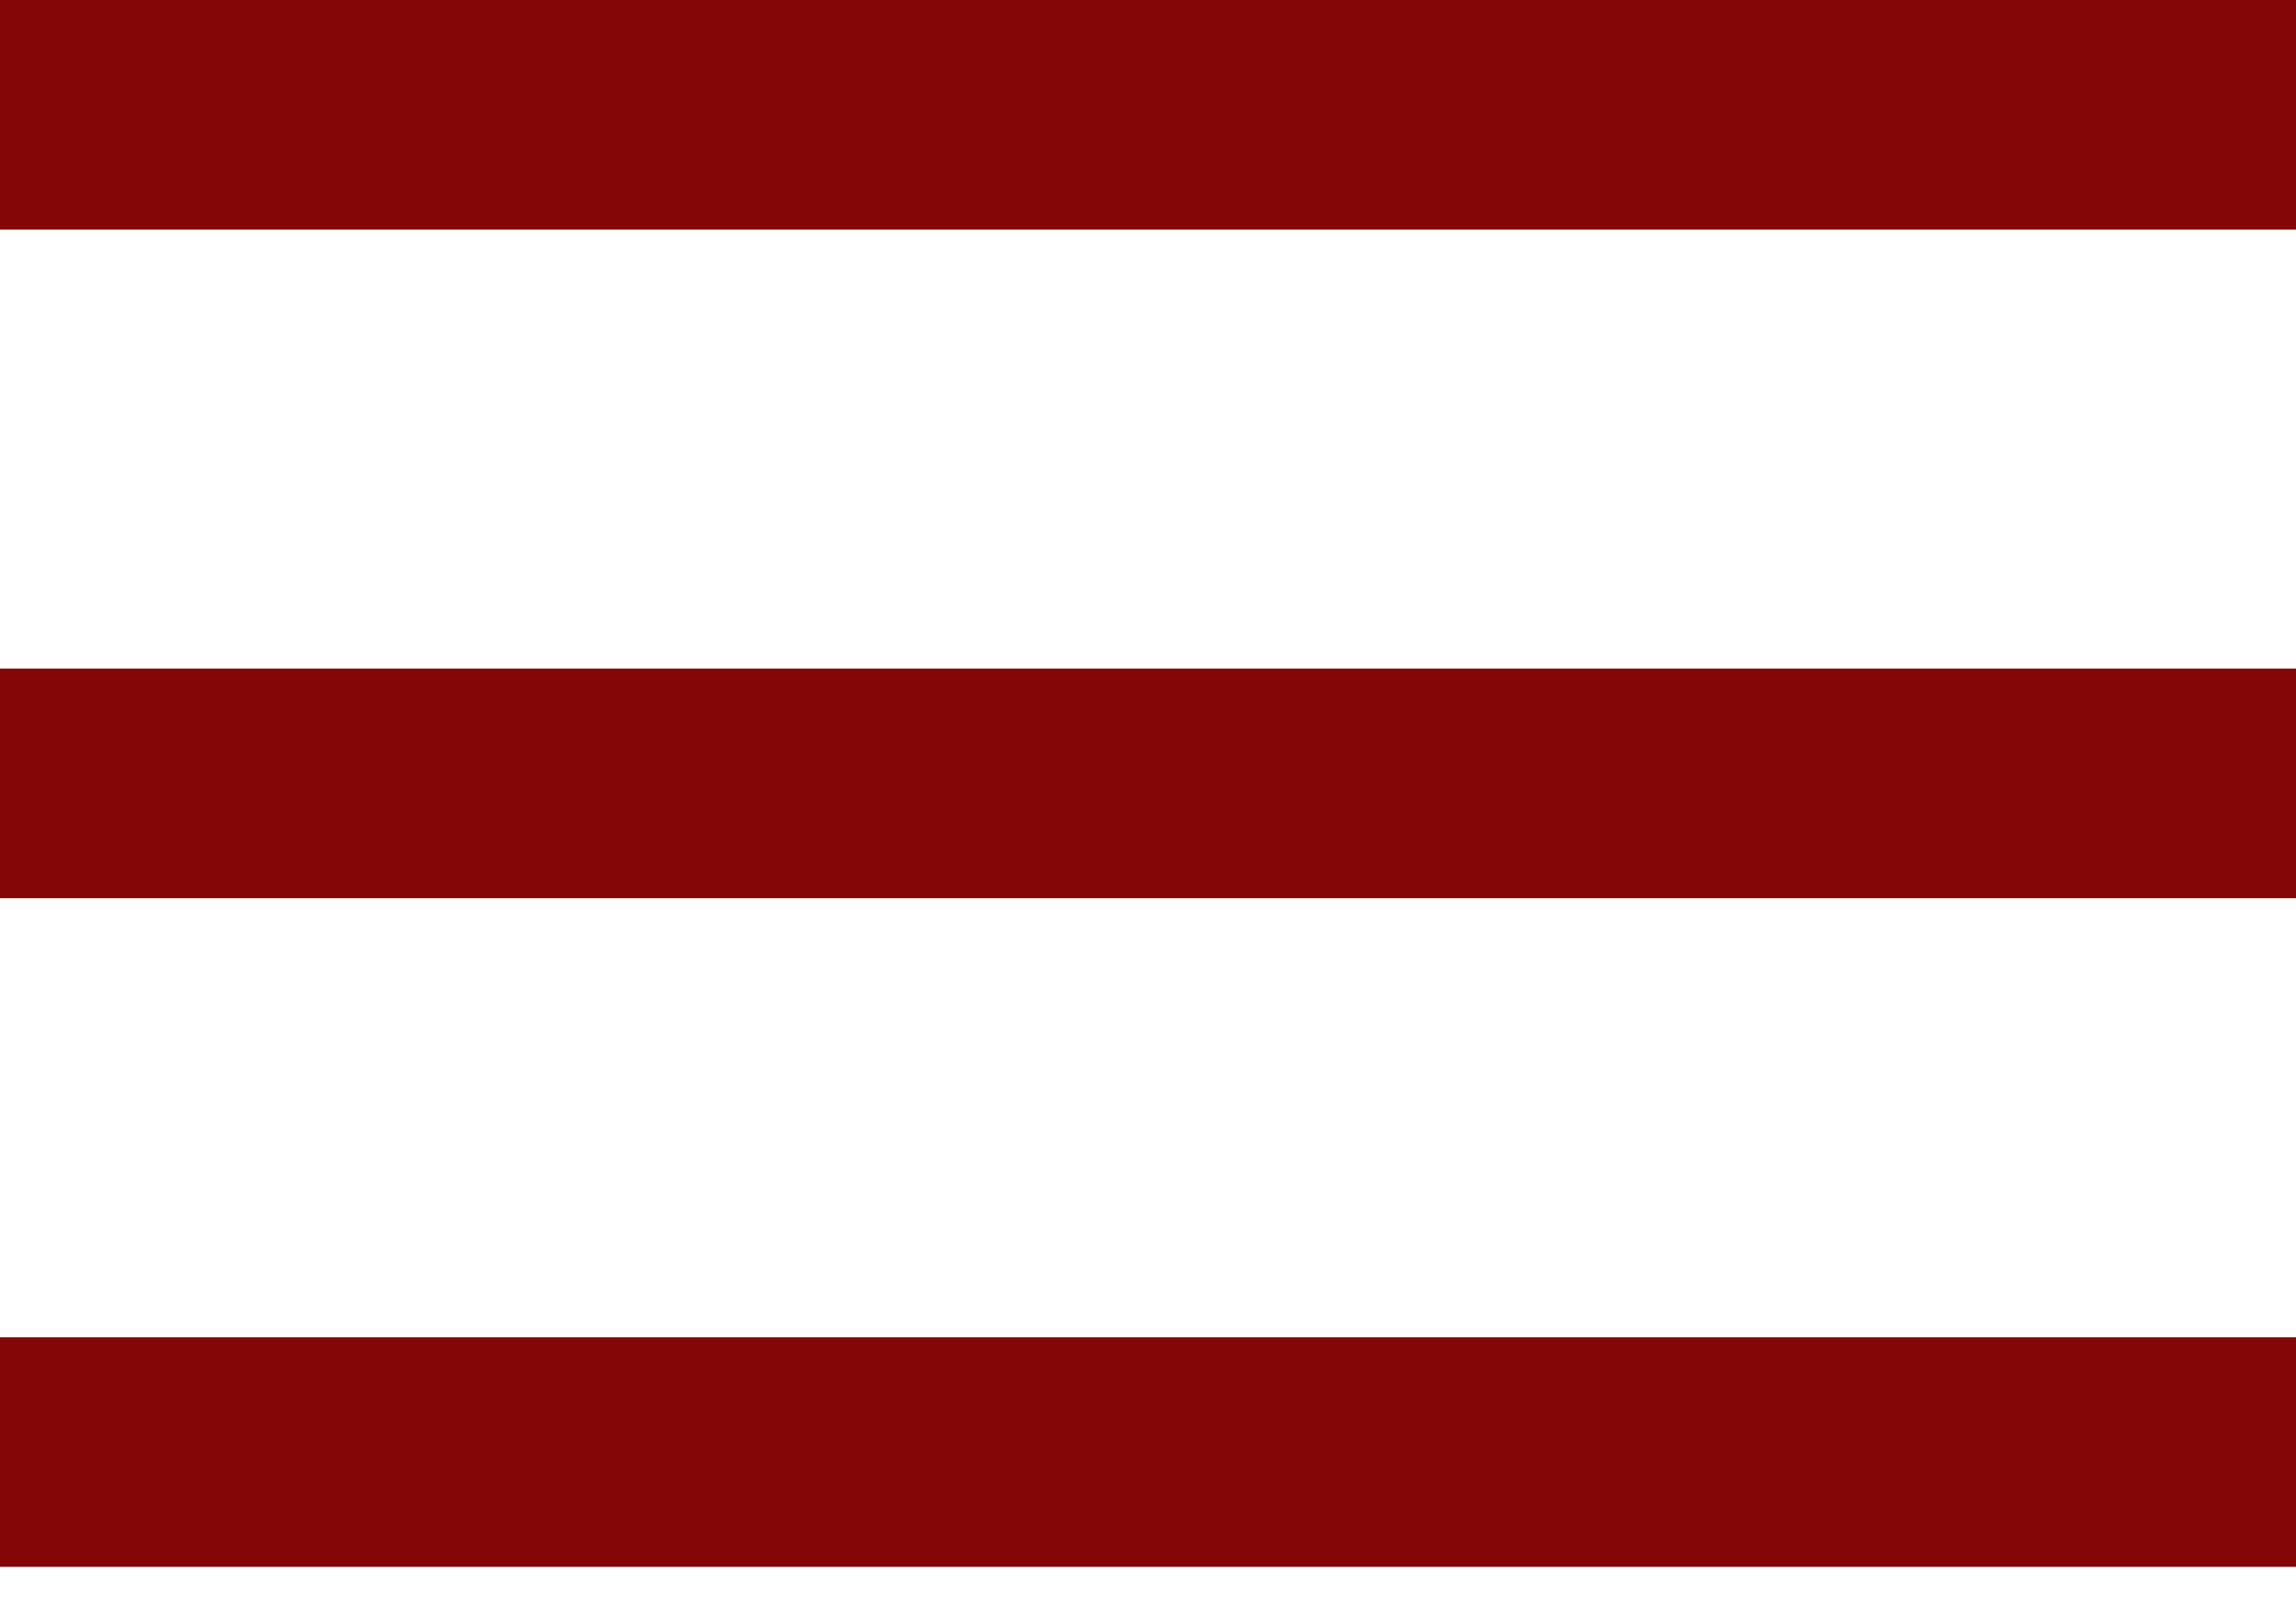 <svg width="40" height="28" viewBox="0 0 40 28" fill="none" xmlns="http://www.w3.org/2000/svg">
<path d="M0 13.65H20H40" stroke="#850606" stroke-width="4"/>
<path d="M0 2H20H40" stroke="#850606" stroke-width="4"/>
<path d="M0 25.3H20H40" stroke="#850606" stroke-width="4"/>
</svg>
